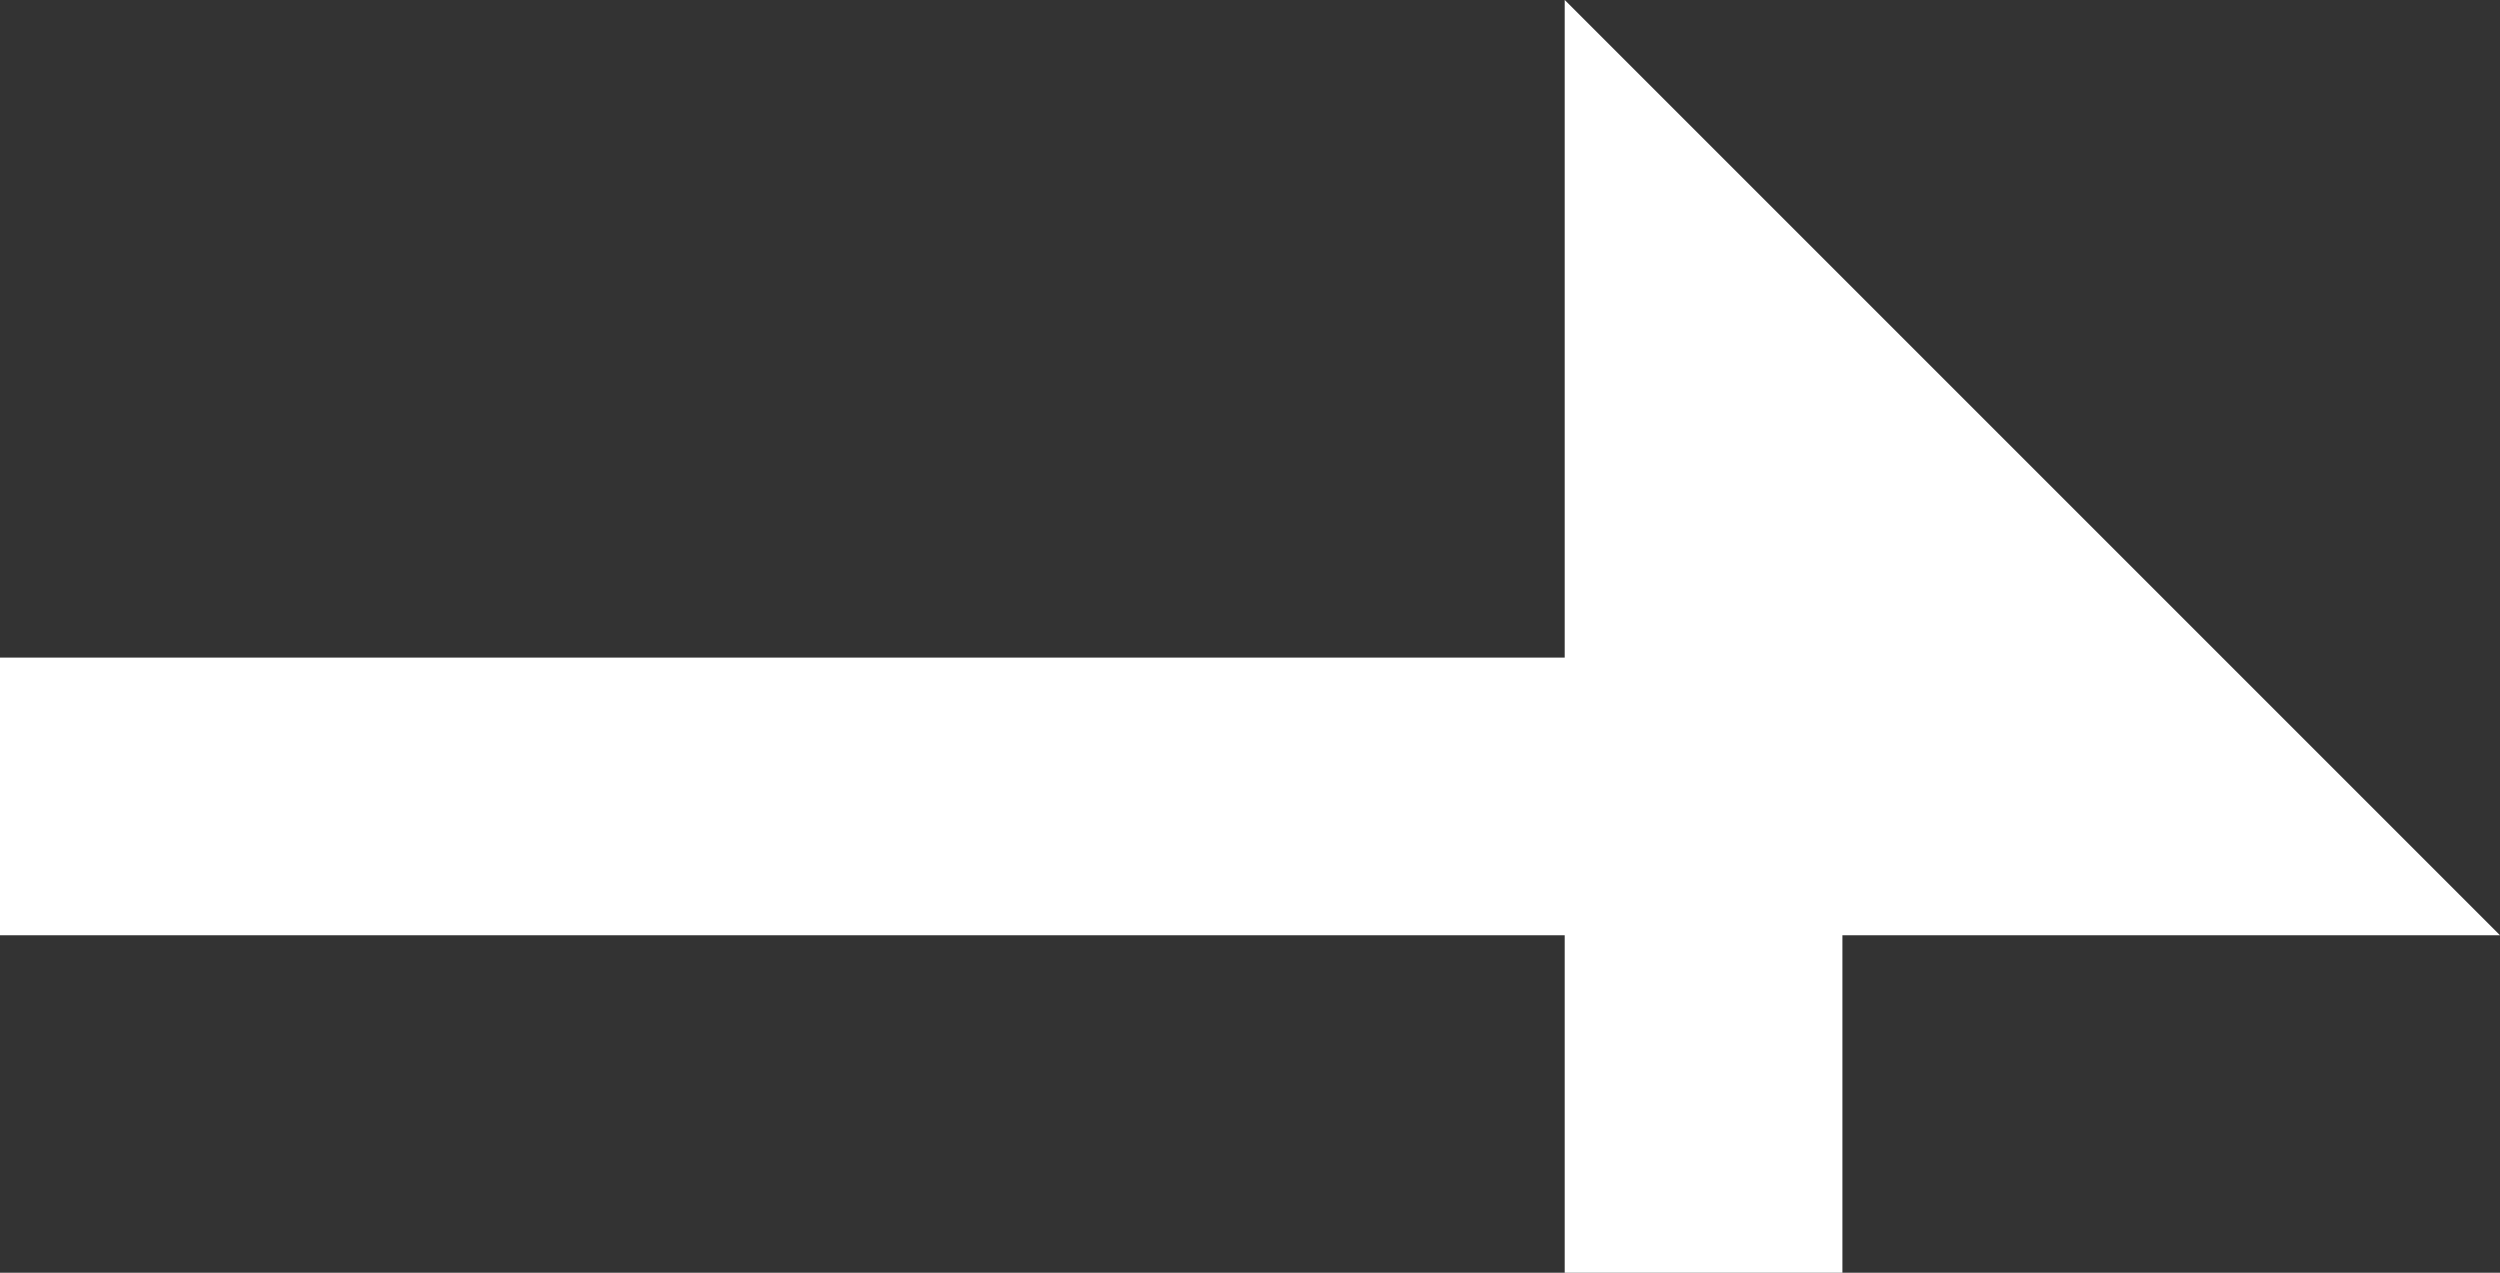 <svg xmlns="http://www.w3.org/2000/svg" width="18.005" height="9.166" viewBox="0 0 18.005 9.166">
  <rect x="0" y="0" width="18.005" height="9.166" fill="#333333" stroke="none"/>
  <path id="パス_68" data-name="パス 68" d="M3.322,15.591V0L0,3.322H6.752" transform="translate(15.591 2.414) rotate(90)" fill="none" stroke="#fff" stroke-width="2"/>
</svg>
